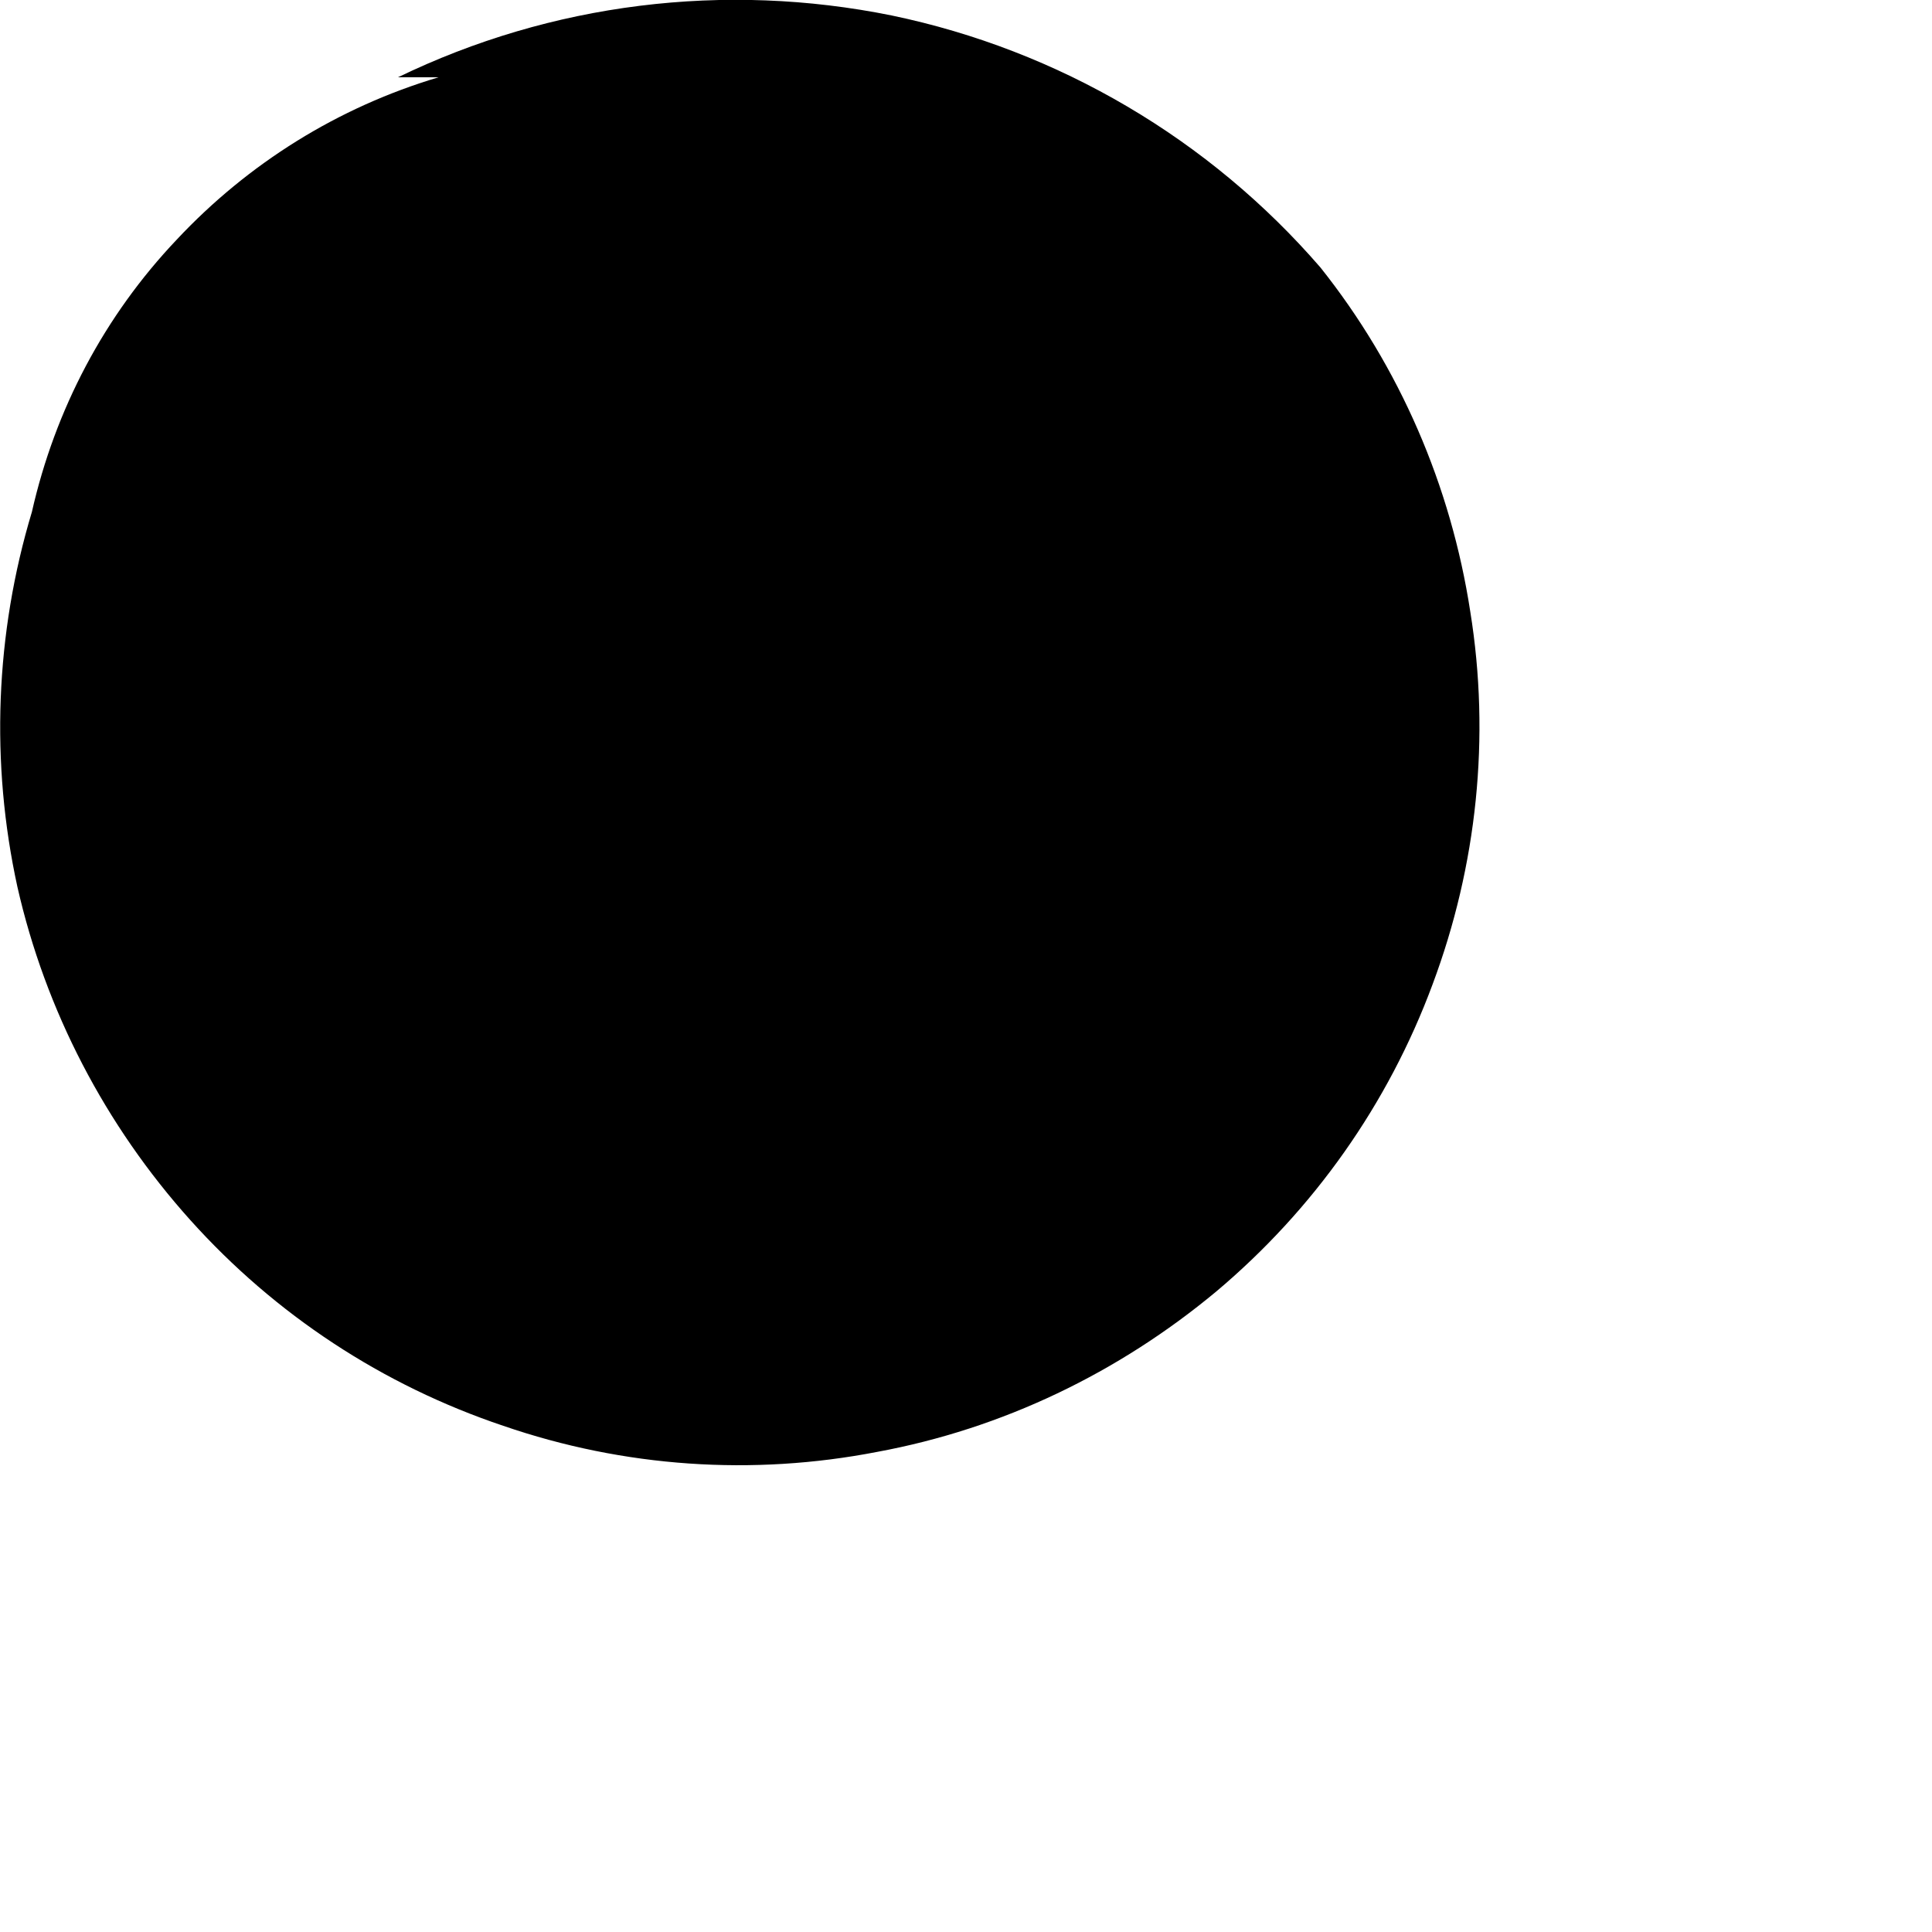 <?xml version="1.0" encoding="utf-8"?>
<svg xmlns="http://www.w3.org/2000/svg" fill="none" height="100%" overflow="visible" preserveAspectRatio="none" style="display: block;" viewBox="0 0 2 2" width="100%">
<path d="M1.367 0.277C1.252 0.144 1.096 0.052 0.923 0.016C0.75 -0.019 0.571 0.003 0.412 0.08H0.454C0.35 0.111 0.257 0.169 0.183 0.248C0.108 0.327 0.057 0.424 0.033 0.53C-0.005 0.656 -0.01 0.79 0.018 0.918C0.047 1.046 0.109 1.165 0.197 1.263C0.285 1.361 0.396 1.434 0.521 1.476C0.646 1.519 0.779 1.528 0.908 1.503C1.038 1.479 1.158 1.421 1.259 1.337C1.36 1.252 1.437 1.143 1.483 1.019C1.529 0.896 1.543 0.763 1.522 0.633C1.502 0.503 1.449 0.38 1.367 0.277Z" fill="black" id="Vector"/>
</svg>
